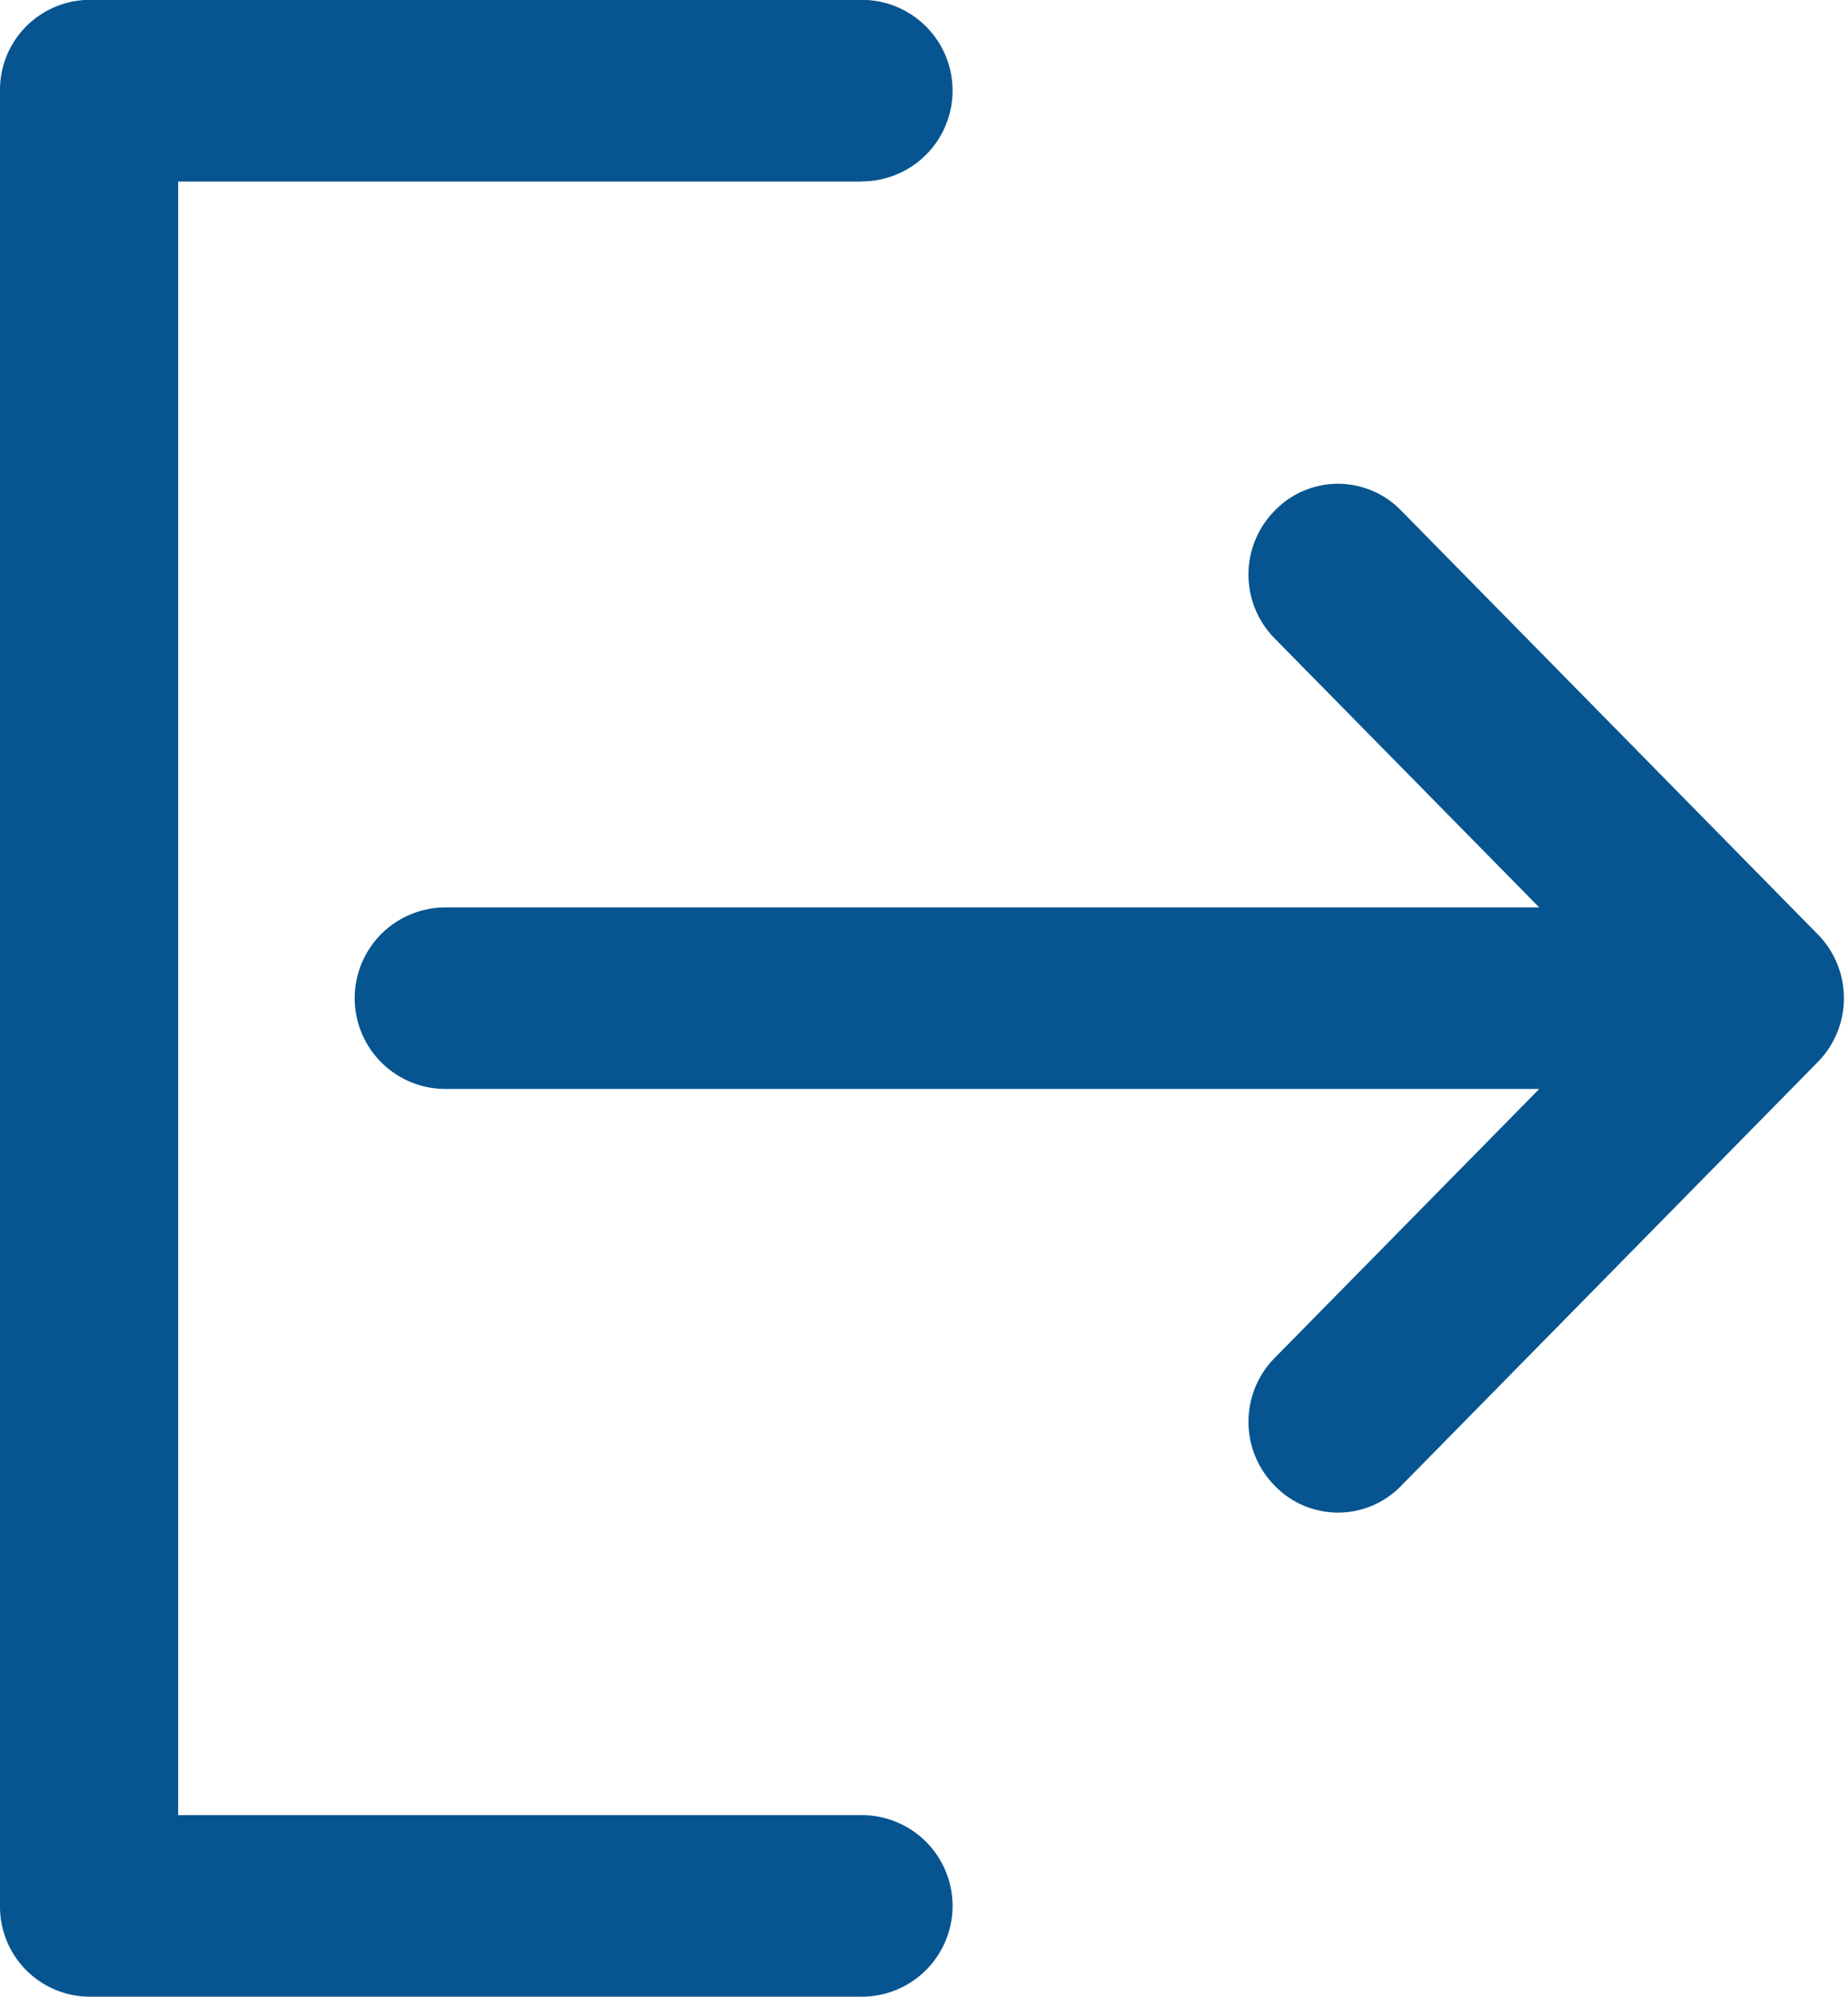 <svg xmlns="http://www.w3.org/2000/svg" width="12.03" height="13" viewBox="0 0 12.03 13">
  <defs>
    <style>
      .cls-1 {
        fill: #065591;
        fill-rule: evenodd;
      }
    </style>
  </defs>
  <path class="cls-1" d="M1191.83,23.918l-2.71,2.757a0.572,0.572,0,0,1-.82,0,0.592,0.592,0,0,1,0-.836l1.72-1.749h-7.12a0.591,0.591,0,0,1,0-1.182h7.12l-1.72-1.749a0.592,0.592,0,0,1,0-.836,0.572,0.572,0,0,1,.82,0l2.71,2.757A0.593,0.593,0,0,1,1191.83,23.918Zm-6.22-5.736h-4.45V28.818h4.45a0.591,0.591,0,0,1,0,1.182h-5.03a0.586,0.586,0,0,1-.58-0.591V17.59a0.586,0.586,0,0,1,.58-0.591h5.03A0.591,0.591,0,0,1,1185.61,18.181Z" transform="translate(-1180 -17)"/>
</svg>

